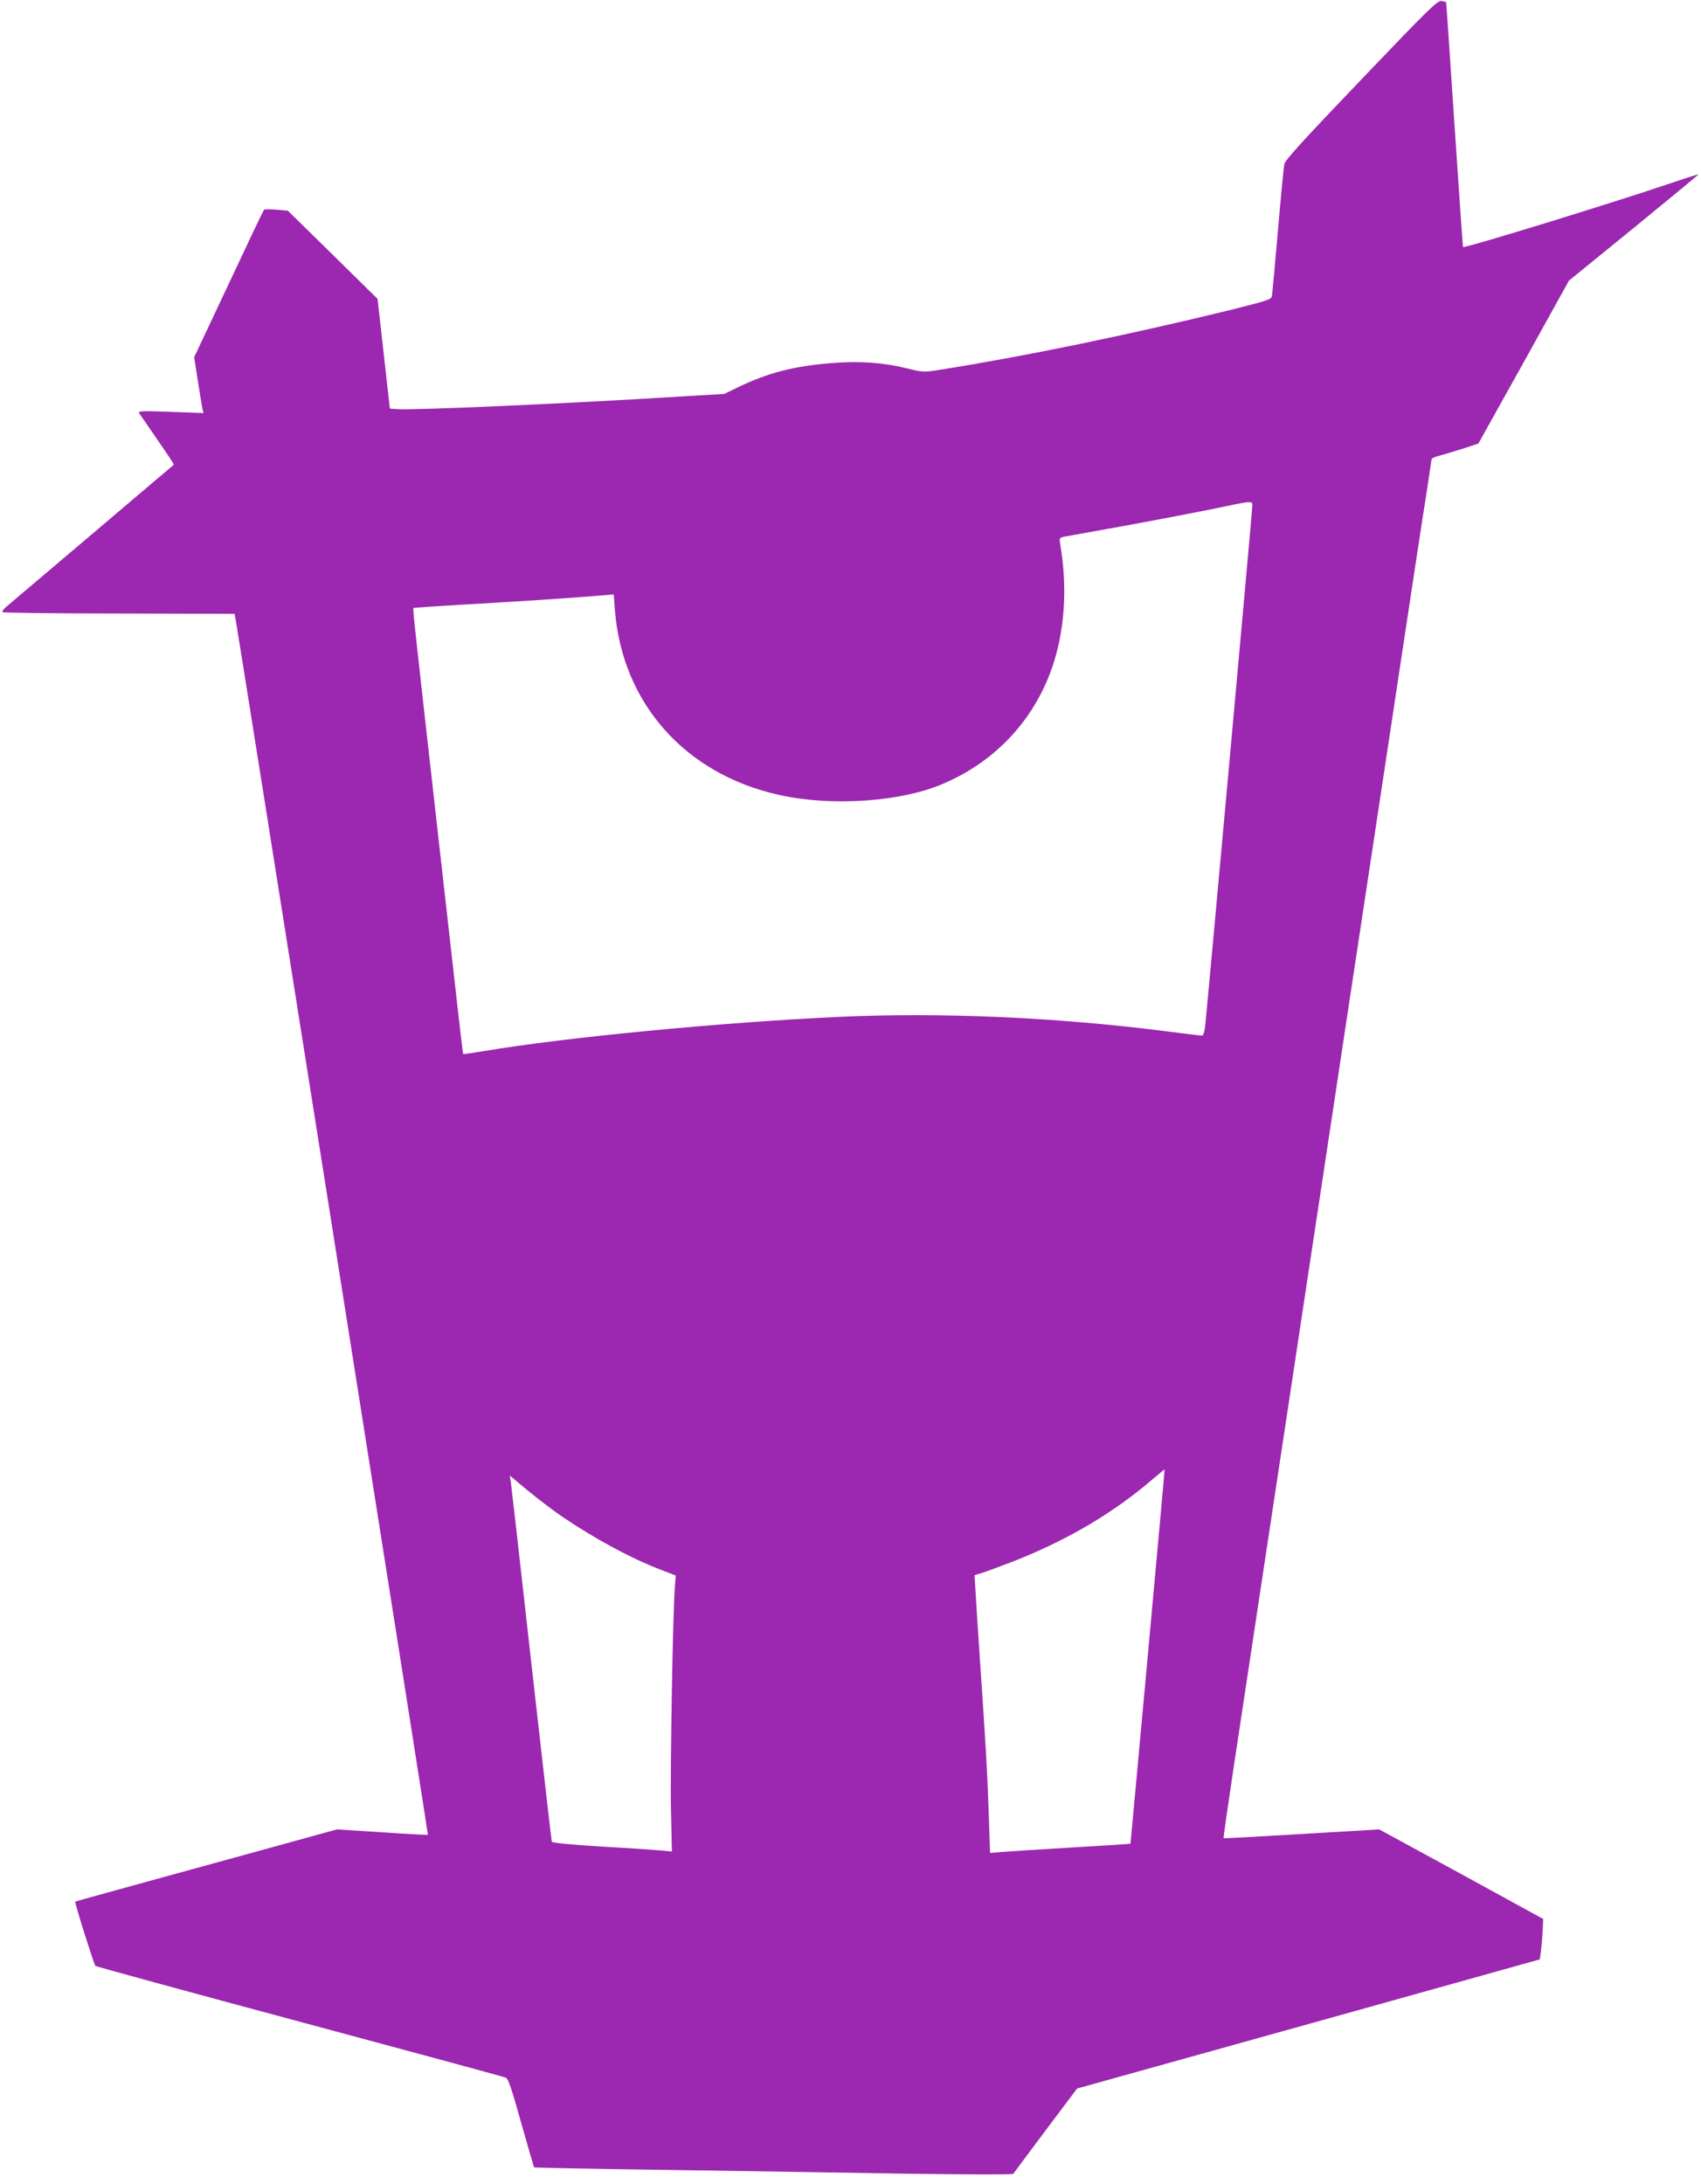 <?xml version="1.0" standalone="no"?>
<!DOCTYPE svg PUBLIC "-//W3C//DTD SVG 20010904//EN"
 "http://www.w3.org/TR/2001/REC-SVG-20010904/DTD/svg10.dtd">
<svg version="1.0" xmlns="http://www.w3.org/2000/svg"
 width="997pt" height="1280pt" viewBox="0 0 997 1280"
 preserveAspectRatio="xMidYMid meet">
<g transform="translate(0,1280) scale(0.1,-0.1)"
fill="#9c27b0" stroke="none">
<path d="M7980 12335 c-343 -359 -447 -472 -452 -497 -4 -18 -21 -195 -38
-393 -17 -198 -33 -370 -35 -381 -4 -20 -32 -28 -252 -83 -590 -144 -1194
-269 -1685 -347 -105 -17 -108 -16 -194 5 -144 36 -283 46 -447 33 -225 -18
-372 -56 -552 -142 l-80 -39 -255 -15 c-648 -41 -1576 -82 -1665 -74 l-40 3
-36 322 -36 321 -263 259 -263 258 -66 6 c-36 3 -69 3 -73 0 -4 -3 -97 -199
-208 -436 l-202 -429 22 -141 c12 -77 24 -150 27 -163 l6 -23 -193 7 c-164 6
-192 5 -185 -7 5 -8 54 -78 108 -157 55 -79 98 -144 96 -146 -2 -2 -216 -182
-474 -402 -259 -219 -486 -412 -504 -427 -19 -15 -30 -31 -26 -35 3 -4 311 -8
683 -8 l677 -2 7 -38 c21 -114 1129 -7116 1126 -7119 -1 -1 -122 5 -268 15
l-265 17 -450 -124 c-247 -68 -524 -144 -615 -169 -91 -25 -232 -64 -315 -87
-82 -22 -152 -42 -154 -44 -5 -3 109 -365 118 -376 4 -4 542 -151 1197 -327
654 -176 1198 -323 1208 -328 15 -6 35 -64 91 -266 40 -141 74 -259 76 -260 2
-2 351 -9 774 -15 424 -6 1053 -16 1399 -22 365 -5 632 -6 635 -1 3 5 89 120
190 255 l184 245 136 38 c75 21 685 191 1356 378 l1220 341 7 48 c3 27 8 80
10 119 l3 70 -480 263 -481 262 -454 -27 c-250 -15 -456 -26 -458 -25 -2 2 22
171 53 377 31 205 101 670 156 1033 55 363 136 899 180 1190 44 292 102 676
129 855 27 179 86 566 130 860 44 294 103 681 130 860 27 179 90 595 140 925
183 1214 250 1654 275 1810 13 88 25 165 25 171 0 7 21 17 47 23 25 7 87 25
137 41 l91 30 266 477 265 478 381 310 c209 171 379 311 378 313 -1 1 -69 -20
-151 -48 -325 -111 -1221 -387 -1229 -378 -1 2 -24 325 -50 718 -26 393 -48
716 -49 717 0 1 -12 4 -26 7 -22 6 -70 -40 -470 -459z m-640 -2503 c0 -26
-263 -2924 -276 -3044 -5 -40 -11 -58 -20 -58 -8 0 -101 11 -207 25 -641 82
-1316 112 -1912 85 -694 -32 -1608 -120 -2089 -201 -65 -11 -120 -19 -121 -17
-3 3 -22 172 -164 1433 -121 1072 -132 1177 -128 1181 2 2 124 10 273 19 287
16 686 42 820 54 l81 7 7 -90 c42 -547 412 -965 965 -1086 302 -67 703 -41
949 62 323 134 559 393 661 723 64 209 76 446 35 686 -6 35 -4 37 22 43 16 3
169 30 339 61 171 31 405 76 520 99 259 54 245 53 245 18z m-613 -6742 c-55
-602 -101 -1096 -101 -1097 -1 -1 -154 -11 -341 -22 -187 -11 -372 -23 -411
-26 l-71 -6 -7 208 c-8 251 -19 437 -51 903 -13 195 -26 392 -28 436 l-5 81
42 13 c22 6 109 39 193 71 313 124 581 282 813 482 36 30 65 55 66 54 1 -1
-44 -495 -99 -1097z m-3433 821 c191 -130 408 -247 579 -312 l88 -34 -5 -60
c-12 -132 -29 -1101 -23 -1322 l5 -236 -56 6 c-32 3 -189 14 -351 23 -177 11
-295 22 -297 29 -2 5 -55 474 -119 1040 -63 567 -118 1047 -121 1068 l-6 38
102 -85 c57 -47 148 -117 204 -155z"/>
</g>
</svg>
